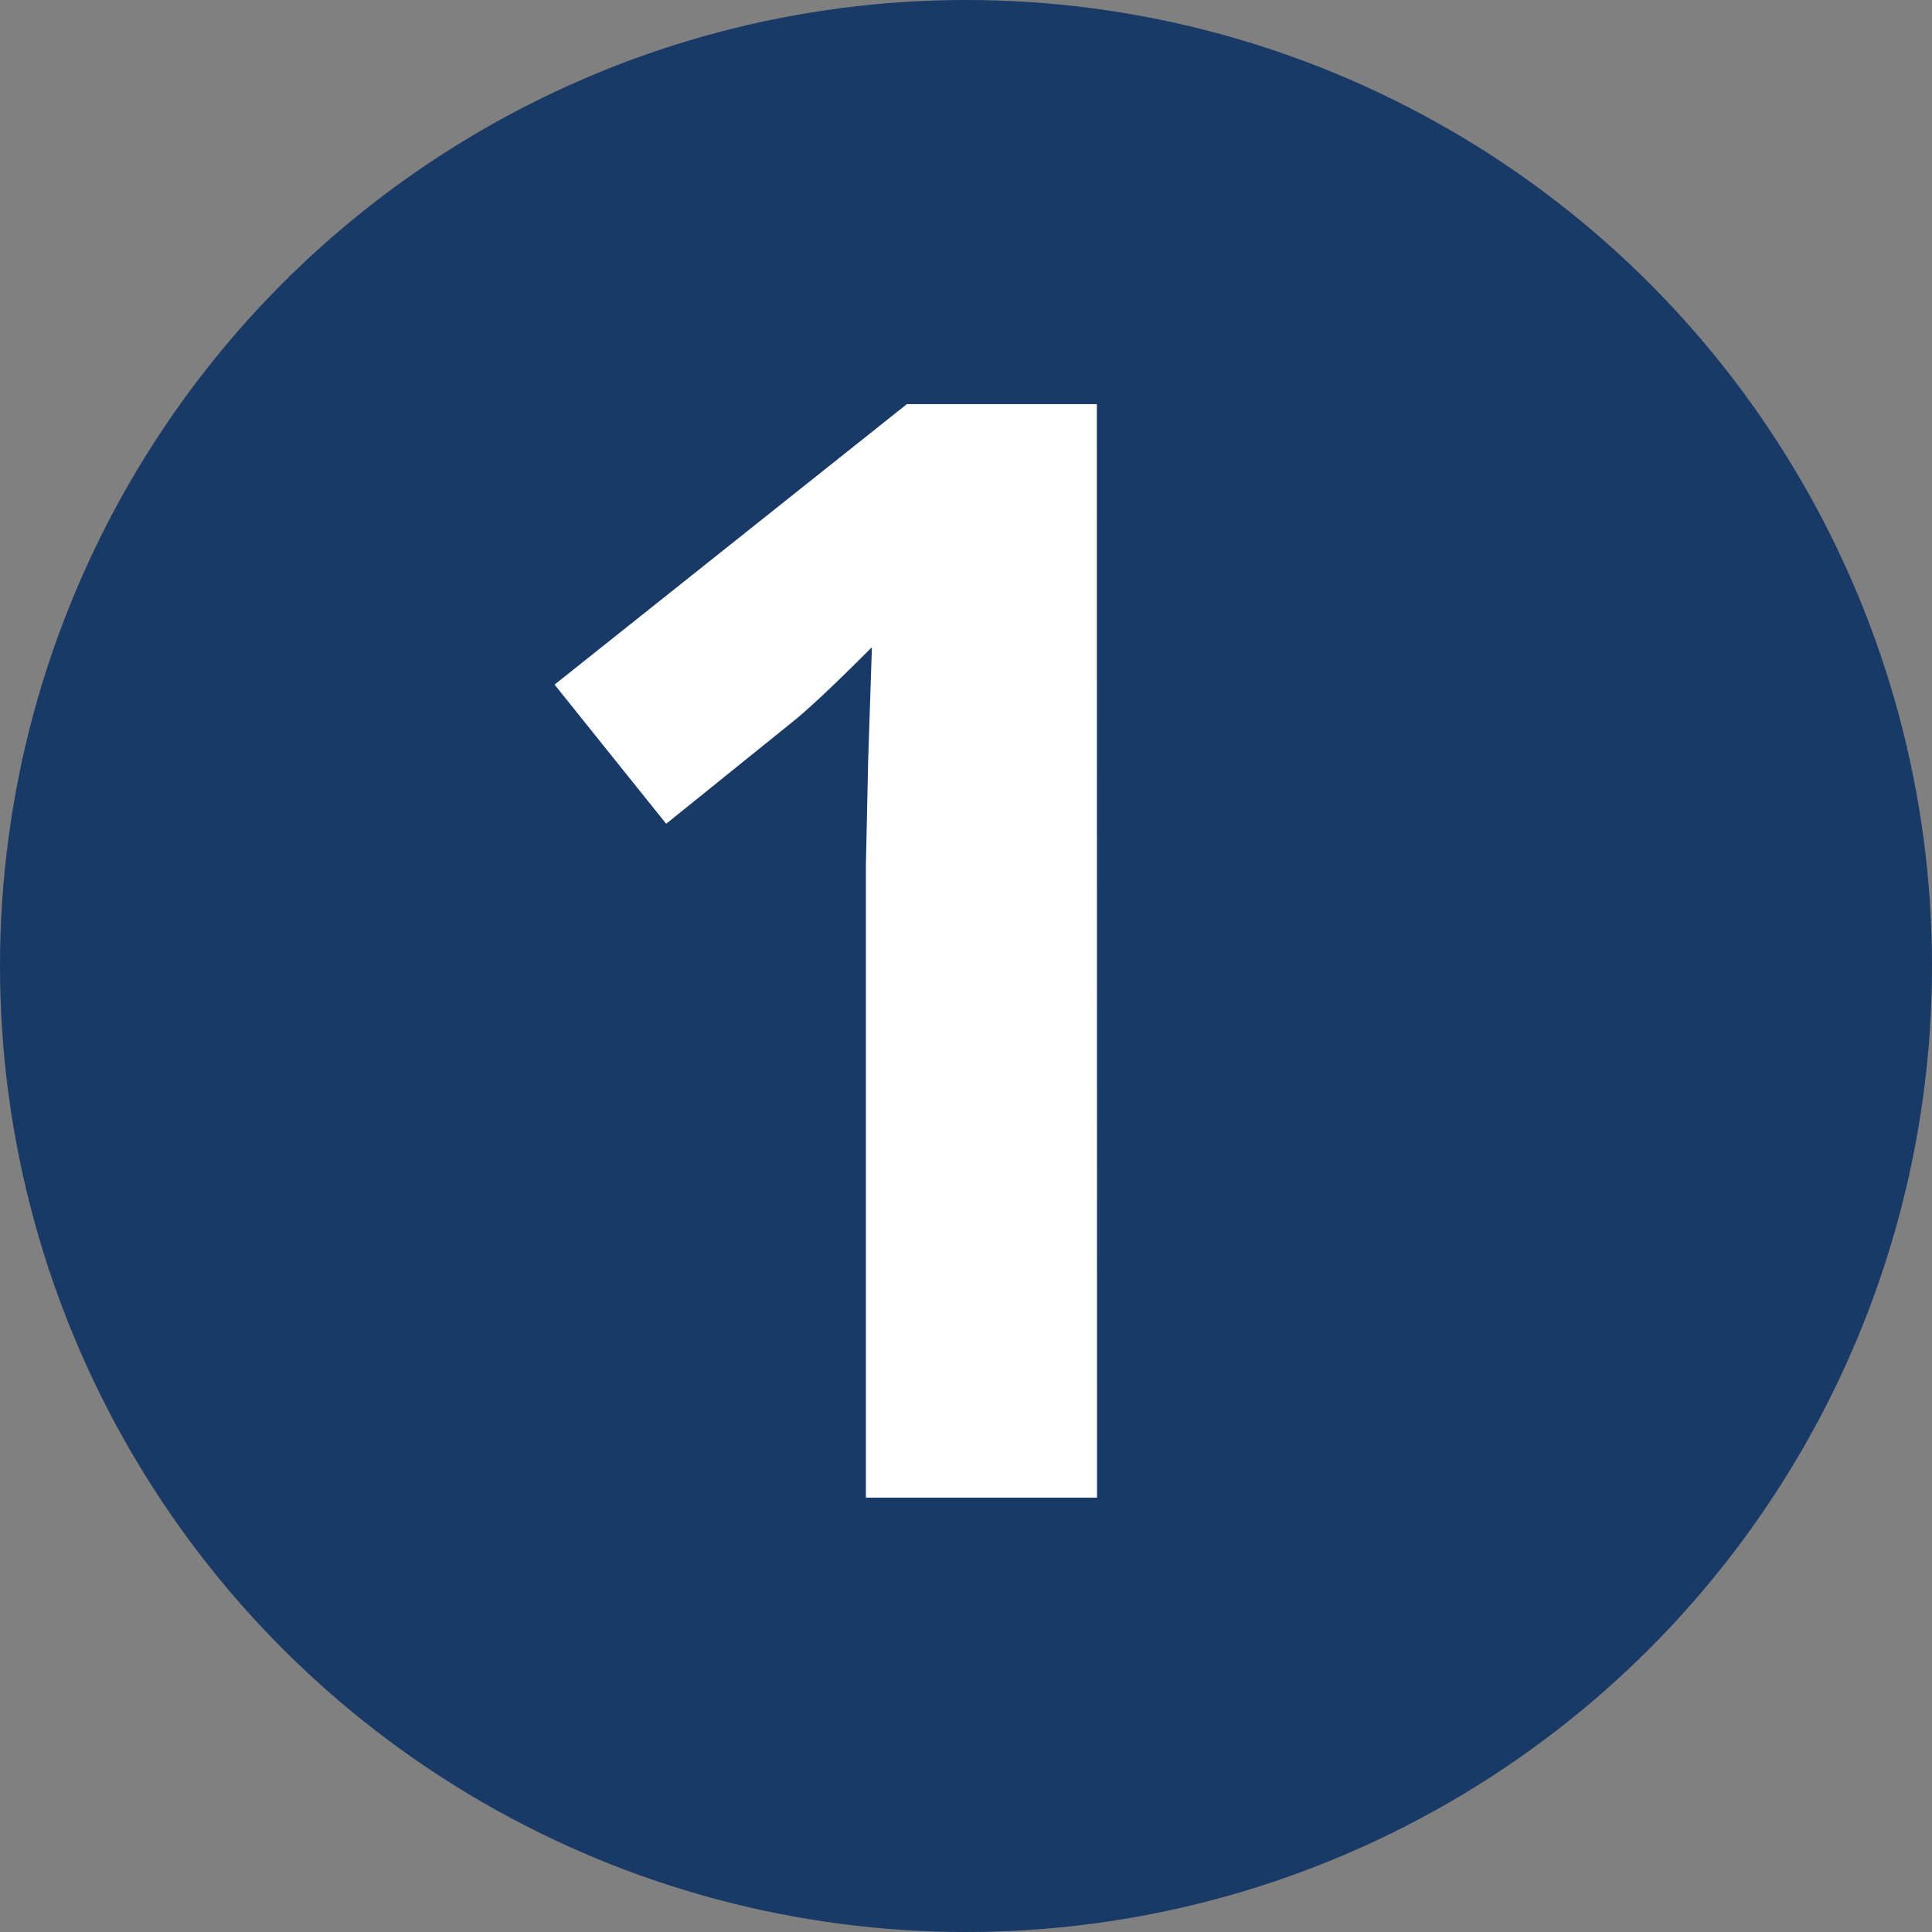 <svg id="48c1efe0-a755-4f12-b25b-a7035fe2525e" data-name="Layer 1" xmlns="http://www.w3.org/2000/svg" viewBox="0 0 216 216"><rect x="0" y="0" width="216" height="216" fill="#808080" stroke="none"/><title>csr-numbers-01</title><circle cx="108" cy="108" r="108" style="fill:#193967"/><path d="M122.65,167.44H96.81V96.7l.25-11.63.42-12.71q-6.44,6.45-9,8.45l-14,11.29L62,76.54l39.39-31.36h21.24Z" style="fill:#fff"/></svg>